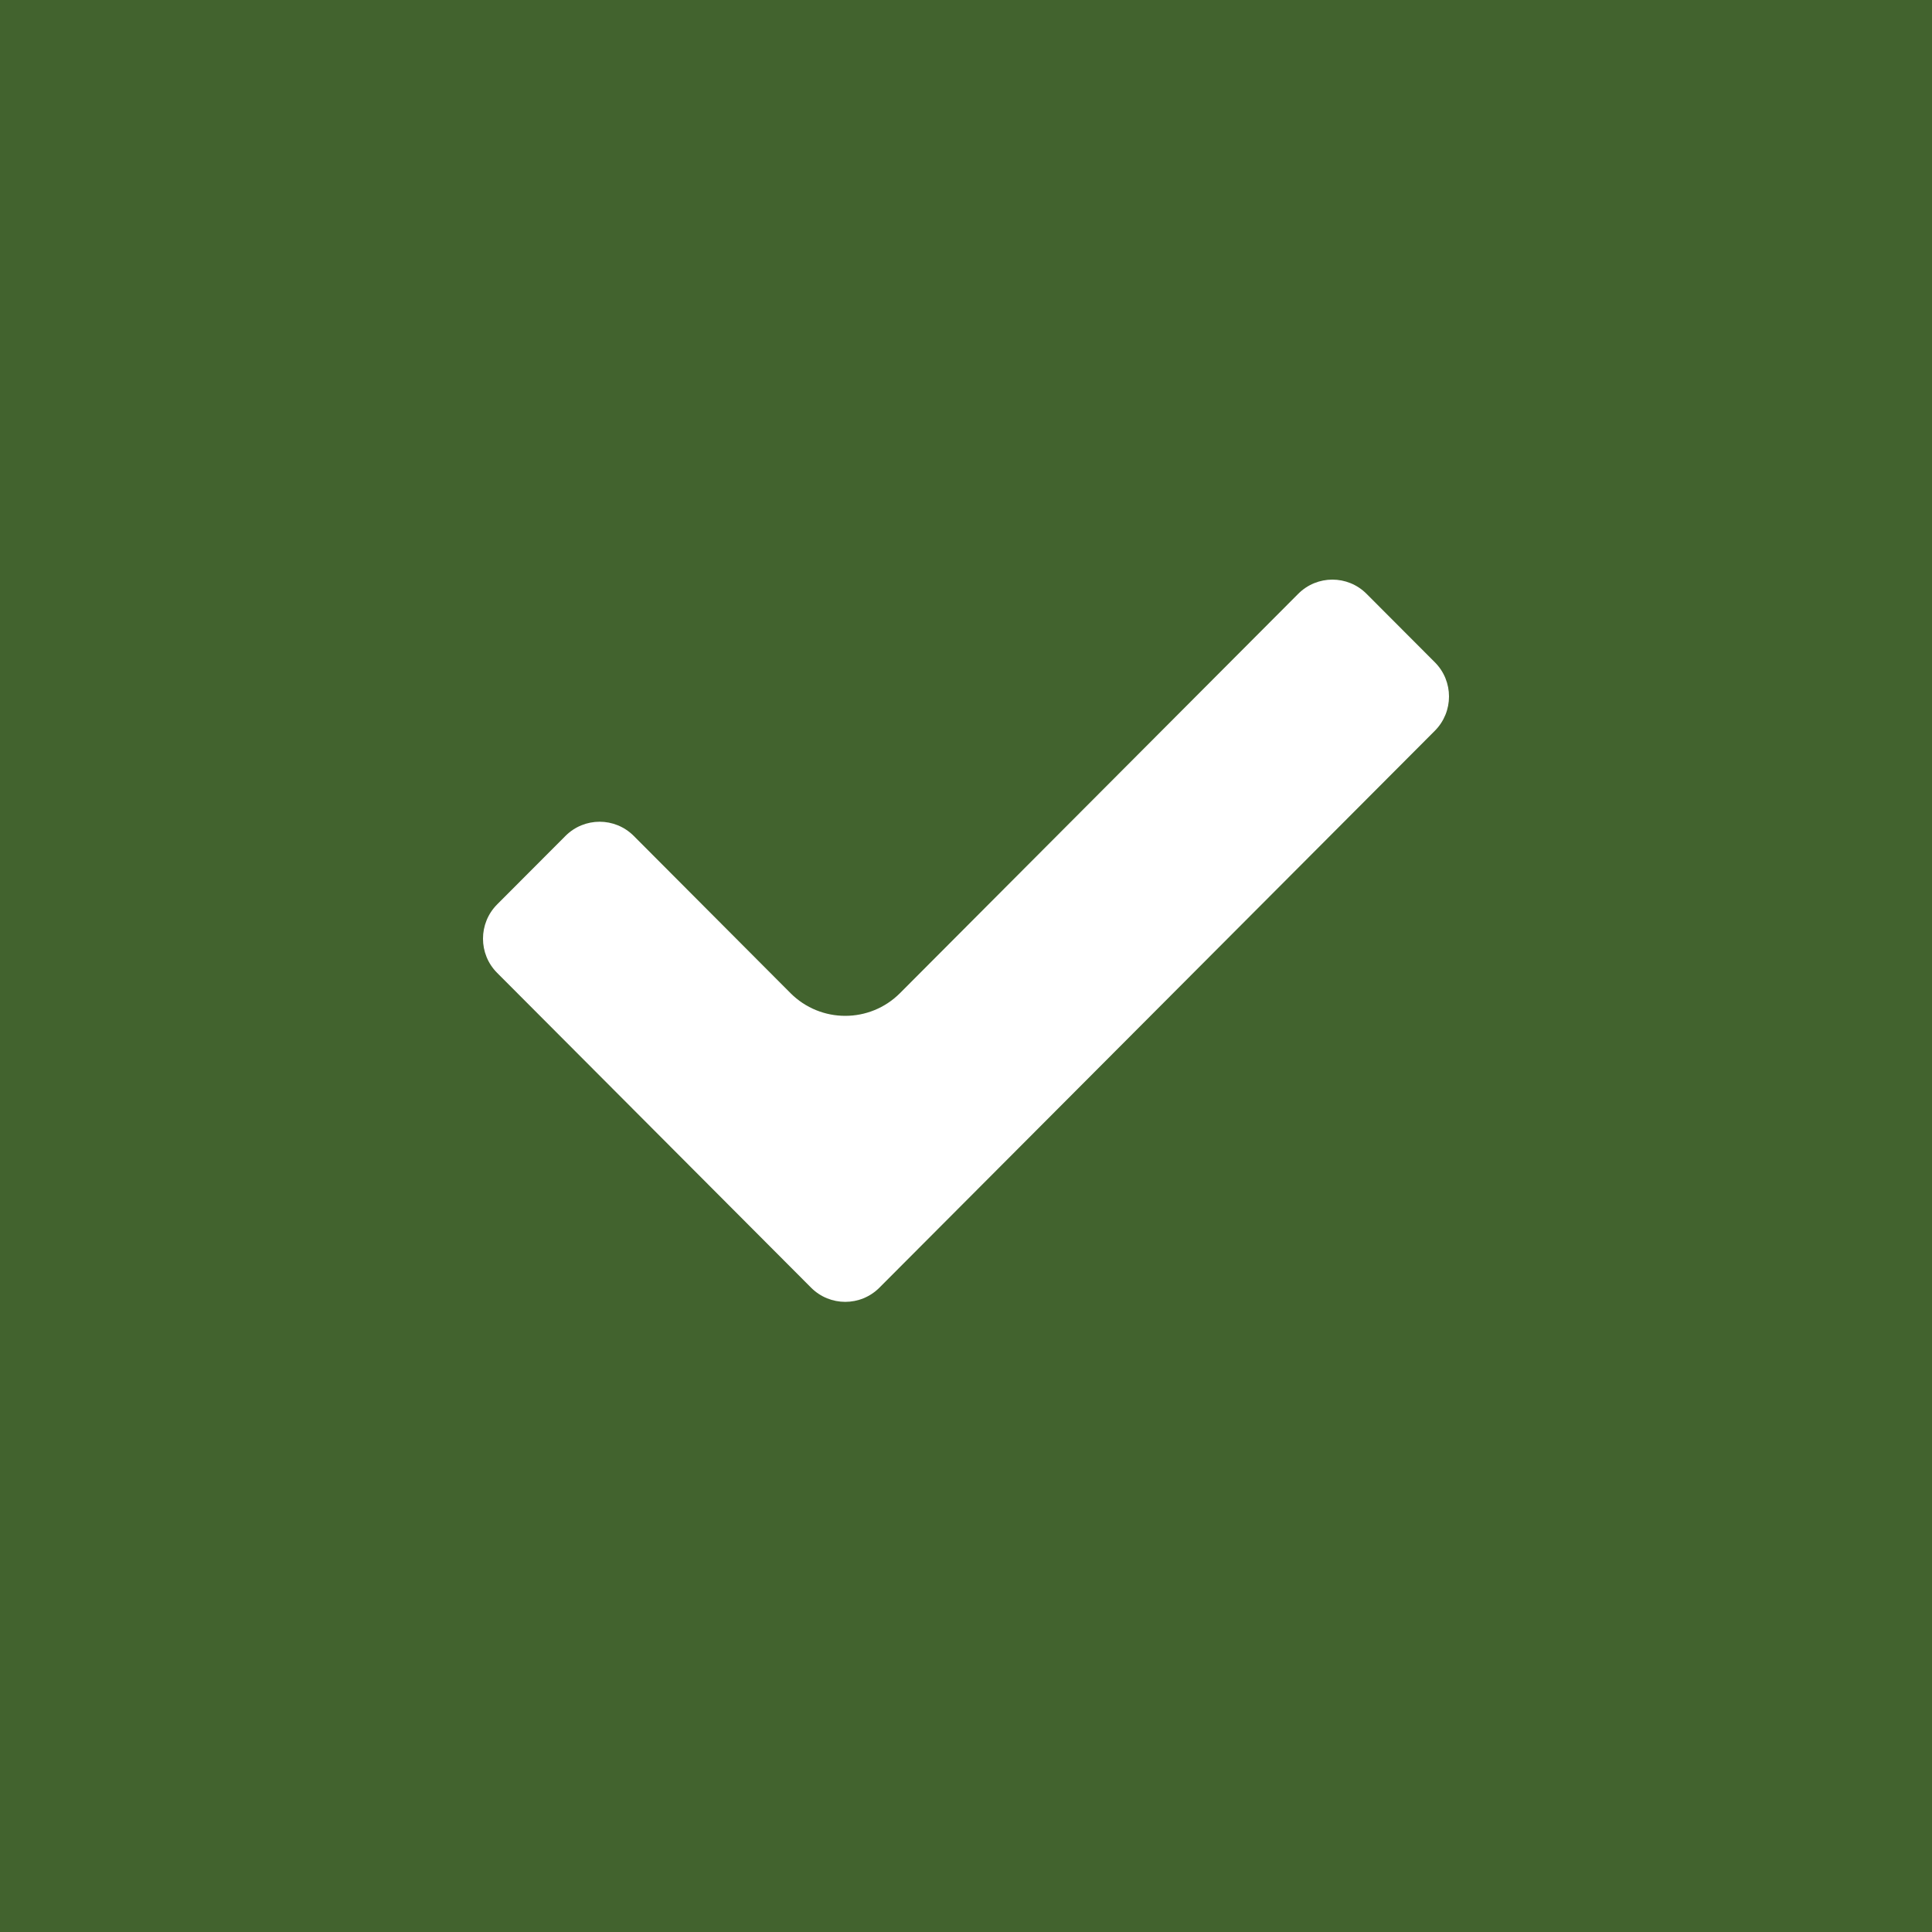 <?xml version="1.0" encoding="UTF-8"?>
<svg xmlns="http://www.w3.org/2000/svg" width="25" height="25" viewBox="0 0 25 25" fill="none">
  <rect x="0" y="0" width="25" height="25" fill="#333333" stroke="none"/>
  <rect x="0.5" y="0.5" width="24" height="24" fill="#42632E" stroke="#42632E"></rect>
  <path d="M10.496 16.663L6.433 12.589C6.189 12.345 6.189 11.948 6.433 11.703L7.317 10.817C7.561 10.572 7.957 10.572 8.201 10.817L10.229 12.851C10.62 13.243 11.255 13.243 11.646 12.851L16.799 7.684C17.043 7.439 17.439 7.439 17.683 7.684L18.567 8.57C18.811 8.814 18.811 9.211 18.567 9.456L11.379 16.663C11.135 16.907 10.74 16.907 10.496 16.663Z" fill="white"></path>
</svg>
